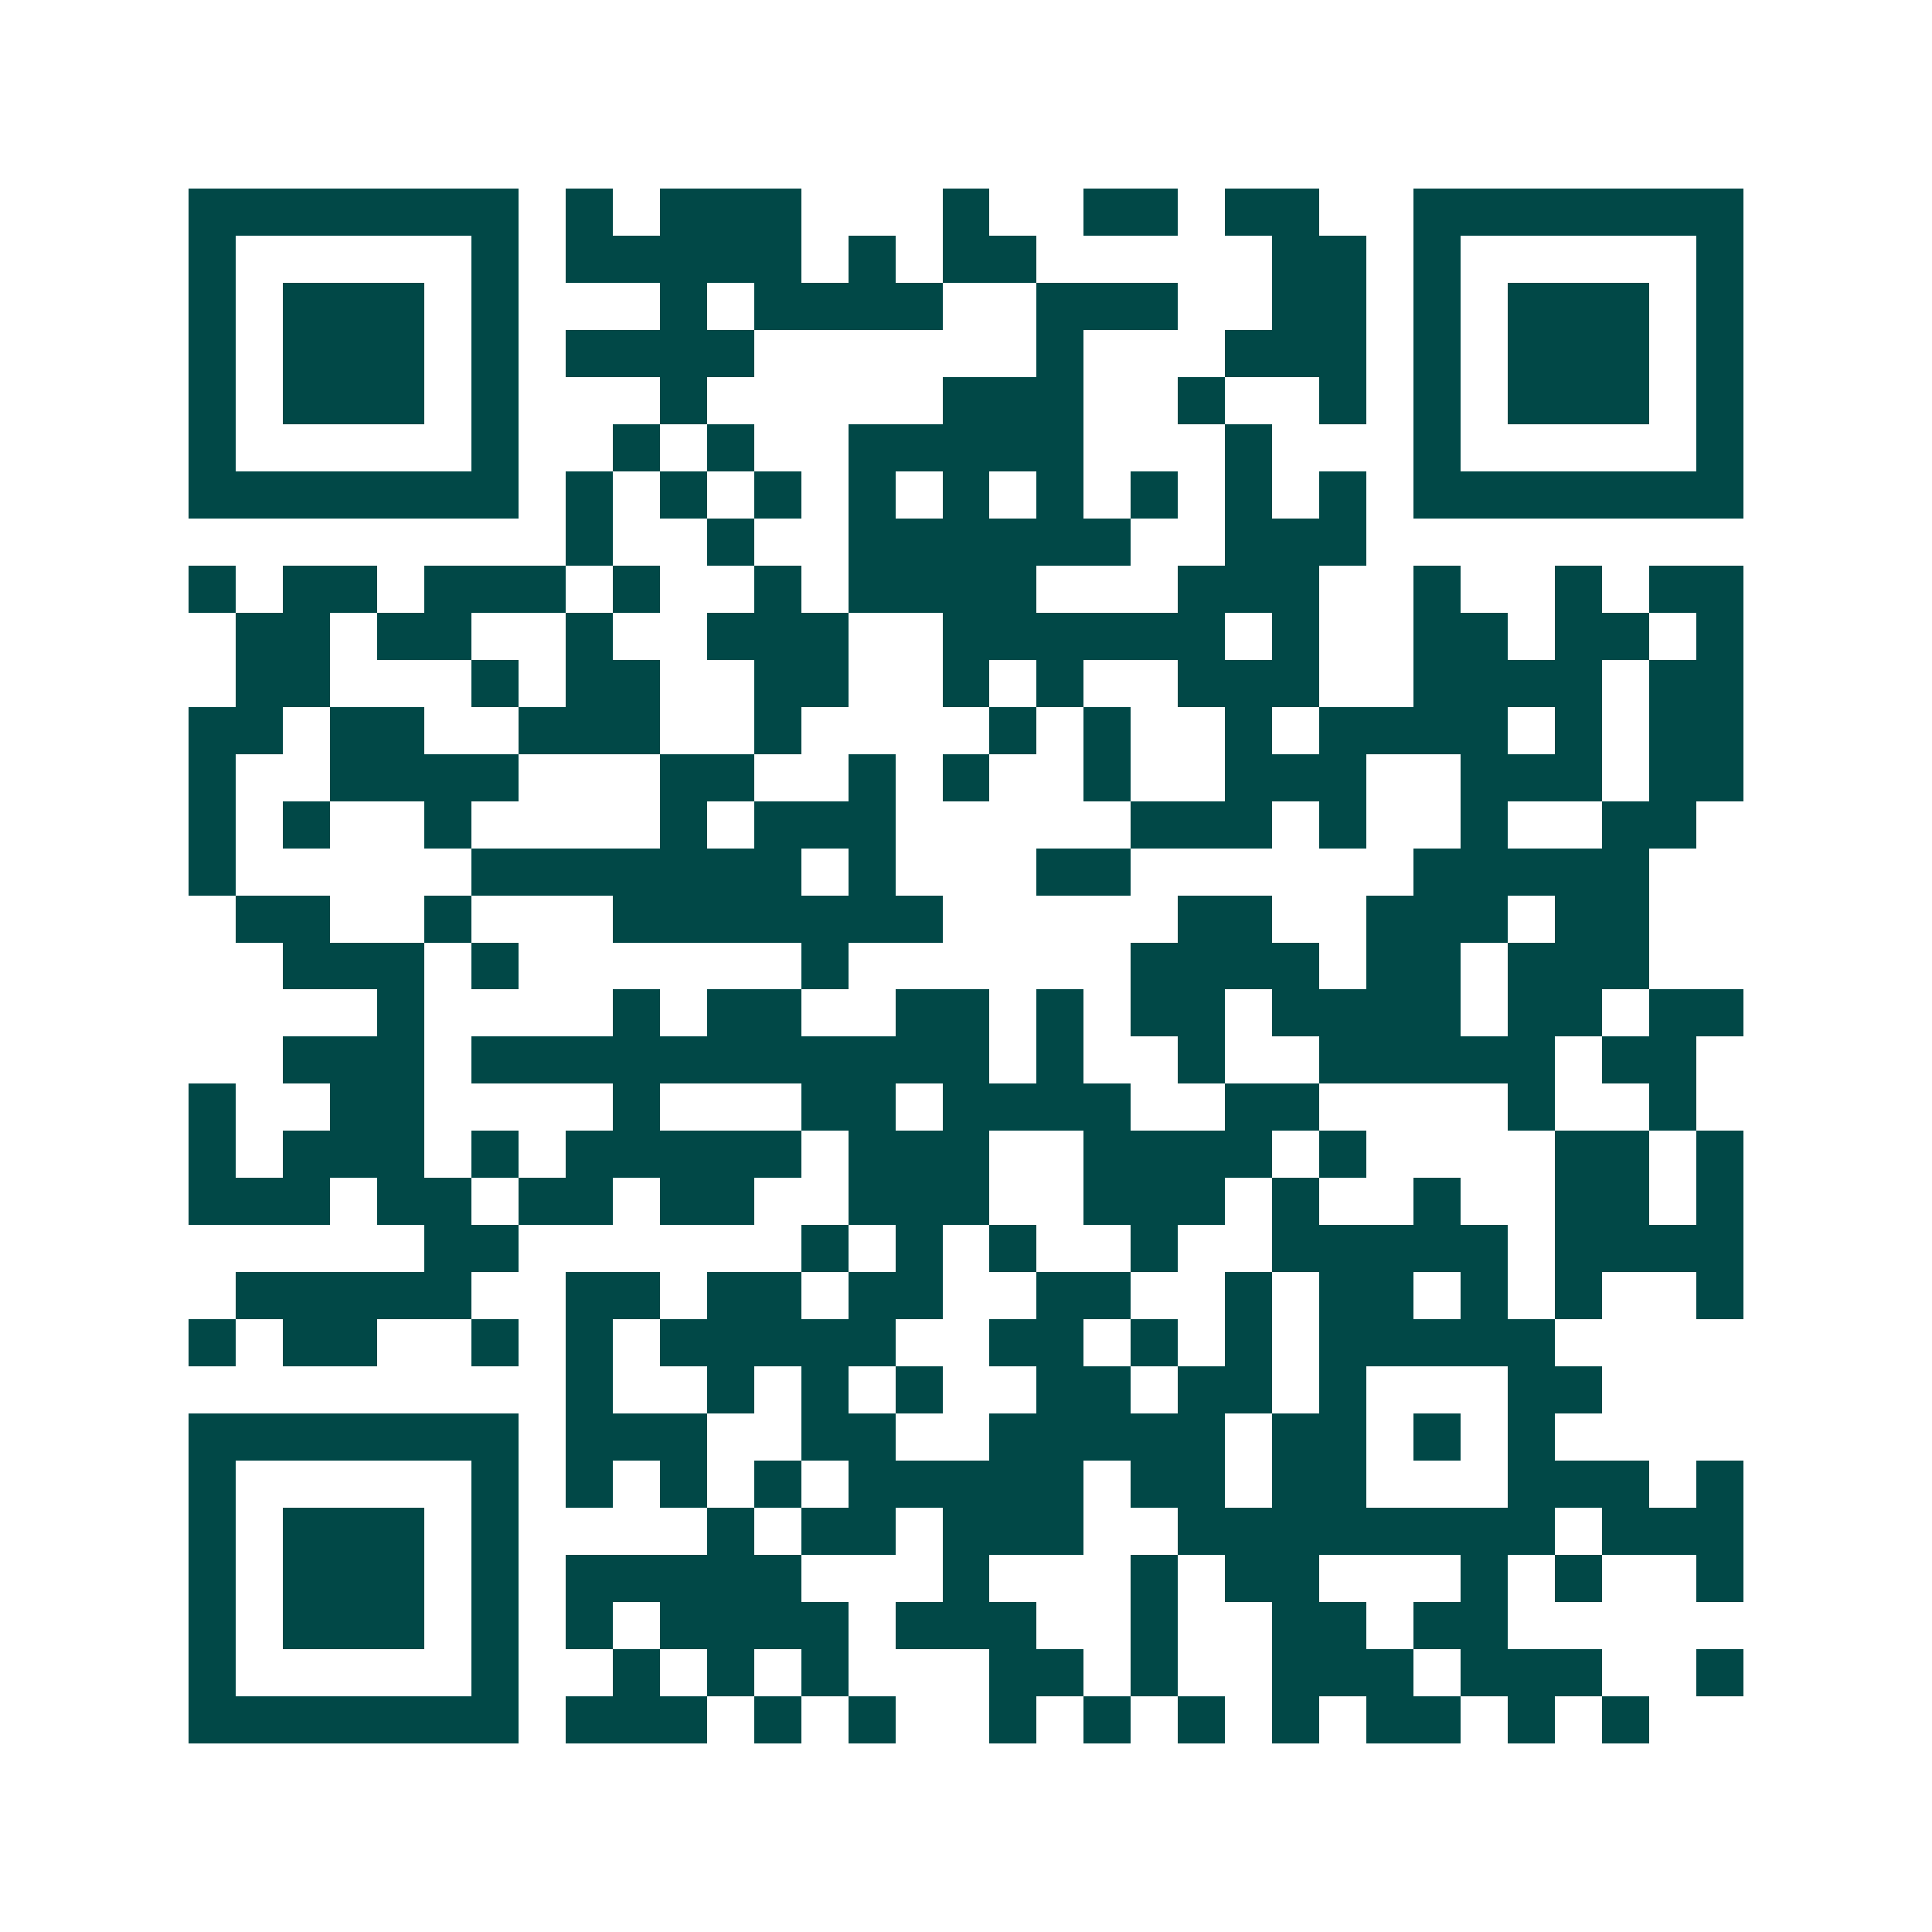 <svg xmlns="http://www.w3.org/2000/svg" width="200" height="200" viewBox="0 0 41 41" shape-rendering="crispEdges"><path fill="#ffffff" d="M0 0h41v41H0z"/><path stroke="#014847" d="M4 4.5h7m1 0h1m1 0h3m3 0h1m2 0h2m1 0h2m2 0h7M4 5.5h1m5 0h1m1 0h5m1 0h1m1 0h2m5 0h2m1 0h1m5 0h1M4 6.5h1m1 0h3m1 0h1m3 0h1m1 0h4m2 0h3m2 0h2m1 0h1m1 0h3m1 0h1M4 7.5h1m1 0h3m1 0h1m1 0h4m6 0h1m3 0h3m1 0h1m1 0h3m1 0h1M4 8.5h1m1 0h3m1 0h1m3 0h1m5 0h3m2 0h1m2 0h1m1 0h1m1 0h3m1 0h1M4 9.5h1m5 0h1m2 0h1m1 0h1m2 0h5m3 0h1m3 0h1m5 0h1M4 10.5h7m1 0h1m1 0h1m1 0h1m1 0h1m1 0h1m1 0h1m1 0h1m1 0h1m1 0h1m1 0h7M12 11.5h1m2 0h1m2 0h6m2 0h3M4 12.5h1m1 0h2m1 0h3m1 0h1m2 0h1m1 0h4m3 0h3m2 0h1m2 0h1m1 0h2M5 13.5h2m1 0h2m2 0h1m2 0h3m2 0h6m1 0h1m2 0h2m1 0h2m1 0h1M5 14.5h2m3 0h1m1 0h2m2 0h2m2 0h1m1 0h1m2 0h3m2 0h4m1 0h2M4 15.5h2m1 0h2m2 0h3m2 0h1m4 0h1m1 0h1m2 0h1m1 0h4m1 0h1m1 0h2M4 16.5h1m2 0h4m3 0h2m2 0h1m1 0h1m2 0h1m2 0h3m2 0h3m1 0h2M4 17.5h1m1 0h1m2 0h1m4 0h1m1 0h3m5 0h3m1 0h1m2 0h1m2 0h2M4 18.5h1m5 0h7m1 0h1m3 0h2m6 0h5M5 19.5h2m2 0h1m3 0h7m5 0h2m2 0h3m1 0h2M6 20.5h3m1 0h1m6 0h1m6 0h4m1 0h2m1 0h3M8 21.5h1m4 0h1m1 0h2m2 0h2m1 0h1m1 0h2m1 0h4m1 0h2m1 0h2M6 22.5h3m1 0h11m1 0h1m2 0h1m2 0h5m1 0h2M4 23.5h1m2 0h2m4 0h1m3 0h2m1 0h4m2 0h2m4 0h1m2 0h1M4 24.5h1m1 0h3m1 0h1m1 0h5m1 0h3m2 0h4m1 0h1m4 0h2m1 0h1M4 25.5h3m1 0h2m1 0h2m1 0h2m2 0h3m2 0h3m1 0h1m2 0h1m2 0h2m1 0h1M9 26.5h2m6 0h1m1 0h1m1 0h1m2 0h1m2 0h5m1 0h4M5 27.5h5m2 0h2m1 0h2m1 0h2m2 0h2m2 0h1m1 0h2m1 0h1m1 0h1m2 0h1M4 28.5h1m1 0h2m2 0h1m1 0h1m1 0h5m2 0h2m1 0h1m1 0h1m1 0h5M12 29.5h1m2 0h1m1 0h1m1 0h1m2 0h2m1 0h2m1 0h1m3 0h2M4 30.5h7m1 0h3m2 0h2m2 0h5m1 0h2m1 0h1m1 0h1M4 31.5h1m5 0h1m1 0h1m1 0h1m1 0h1m1 0h5m1 0h2m1 0h2m3 0h3m1 0h1M4 32.5h1m1 0h3m1 0h1m4 0h1m1 0h2m1 0h3m2 0h8m1 0h3M4 33.5h1m1 0h3m1 0h1m1 0h5m3 0h1m3 0h1m1 0h2m3 0h1m1 0h1m2 0h1M4 34.5h1m1 0h3m1 0h1m1 0h1m1 0h4m1 0h3m2 0h1m2 0h2m1 0h2M4 35.5h1m5 0h1m2 0h1m1 0h1m1 0h1m3 0h2m1 0h1m2 0h3m1 0h3m2 0h1M4 36.5h7m1 0h3m1 0h1m1 0h1m2 0h1m1 0h1m1 0h1m1 0h1m1 0h2m1 0h1m1 0h1"/></svg>
